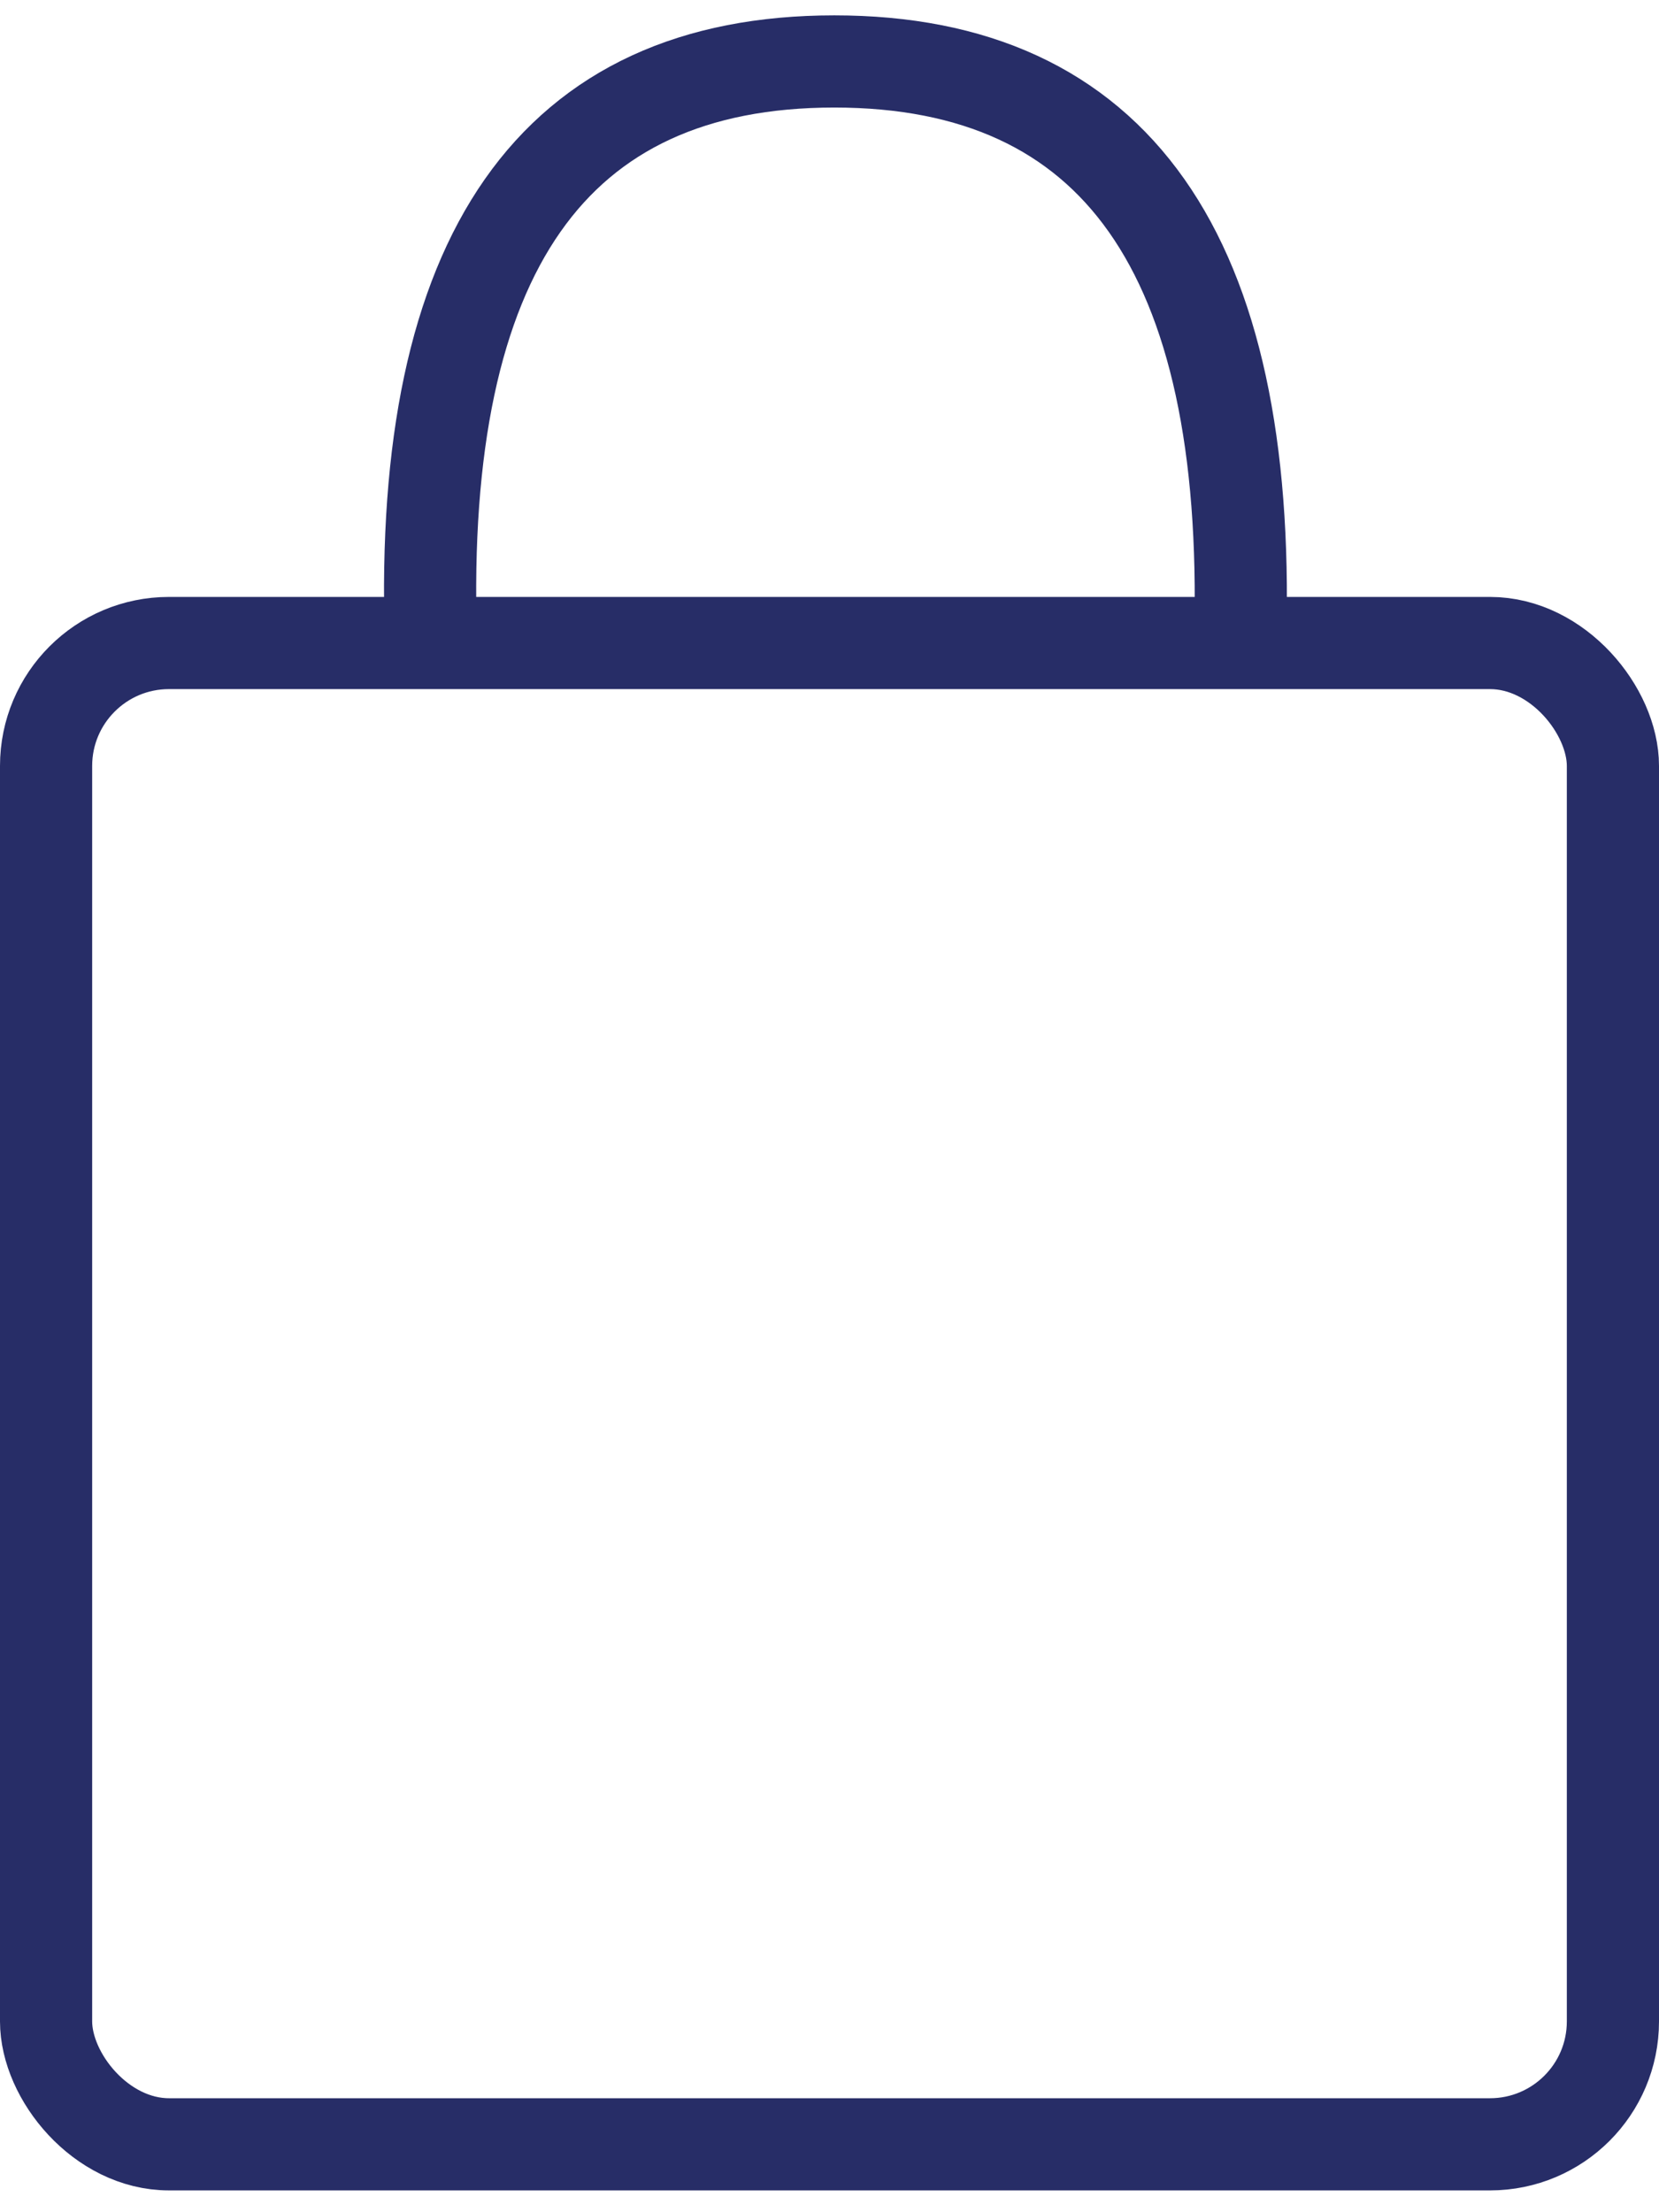 <svg xmlns="http://www.w3.org/2000/svg" width="27" height="36" viewBox="0 0 27 36">
    <g fill="none" fill-rule="nonzero" stroke="#272D67" stroke-width="1.5" transform="translate(0 1)">
        <rect width="25.5" height="24.431" x=".75" y="9.464" rx="2"/>
        <path stroke-linecap="square" d="M7.012 9.38C6.815 3.125 9.004 0 13.578 0c4.575 0 6.777 3.126 6.607 9.38"/>
    </g>
</svg>
